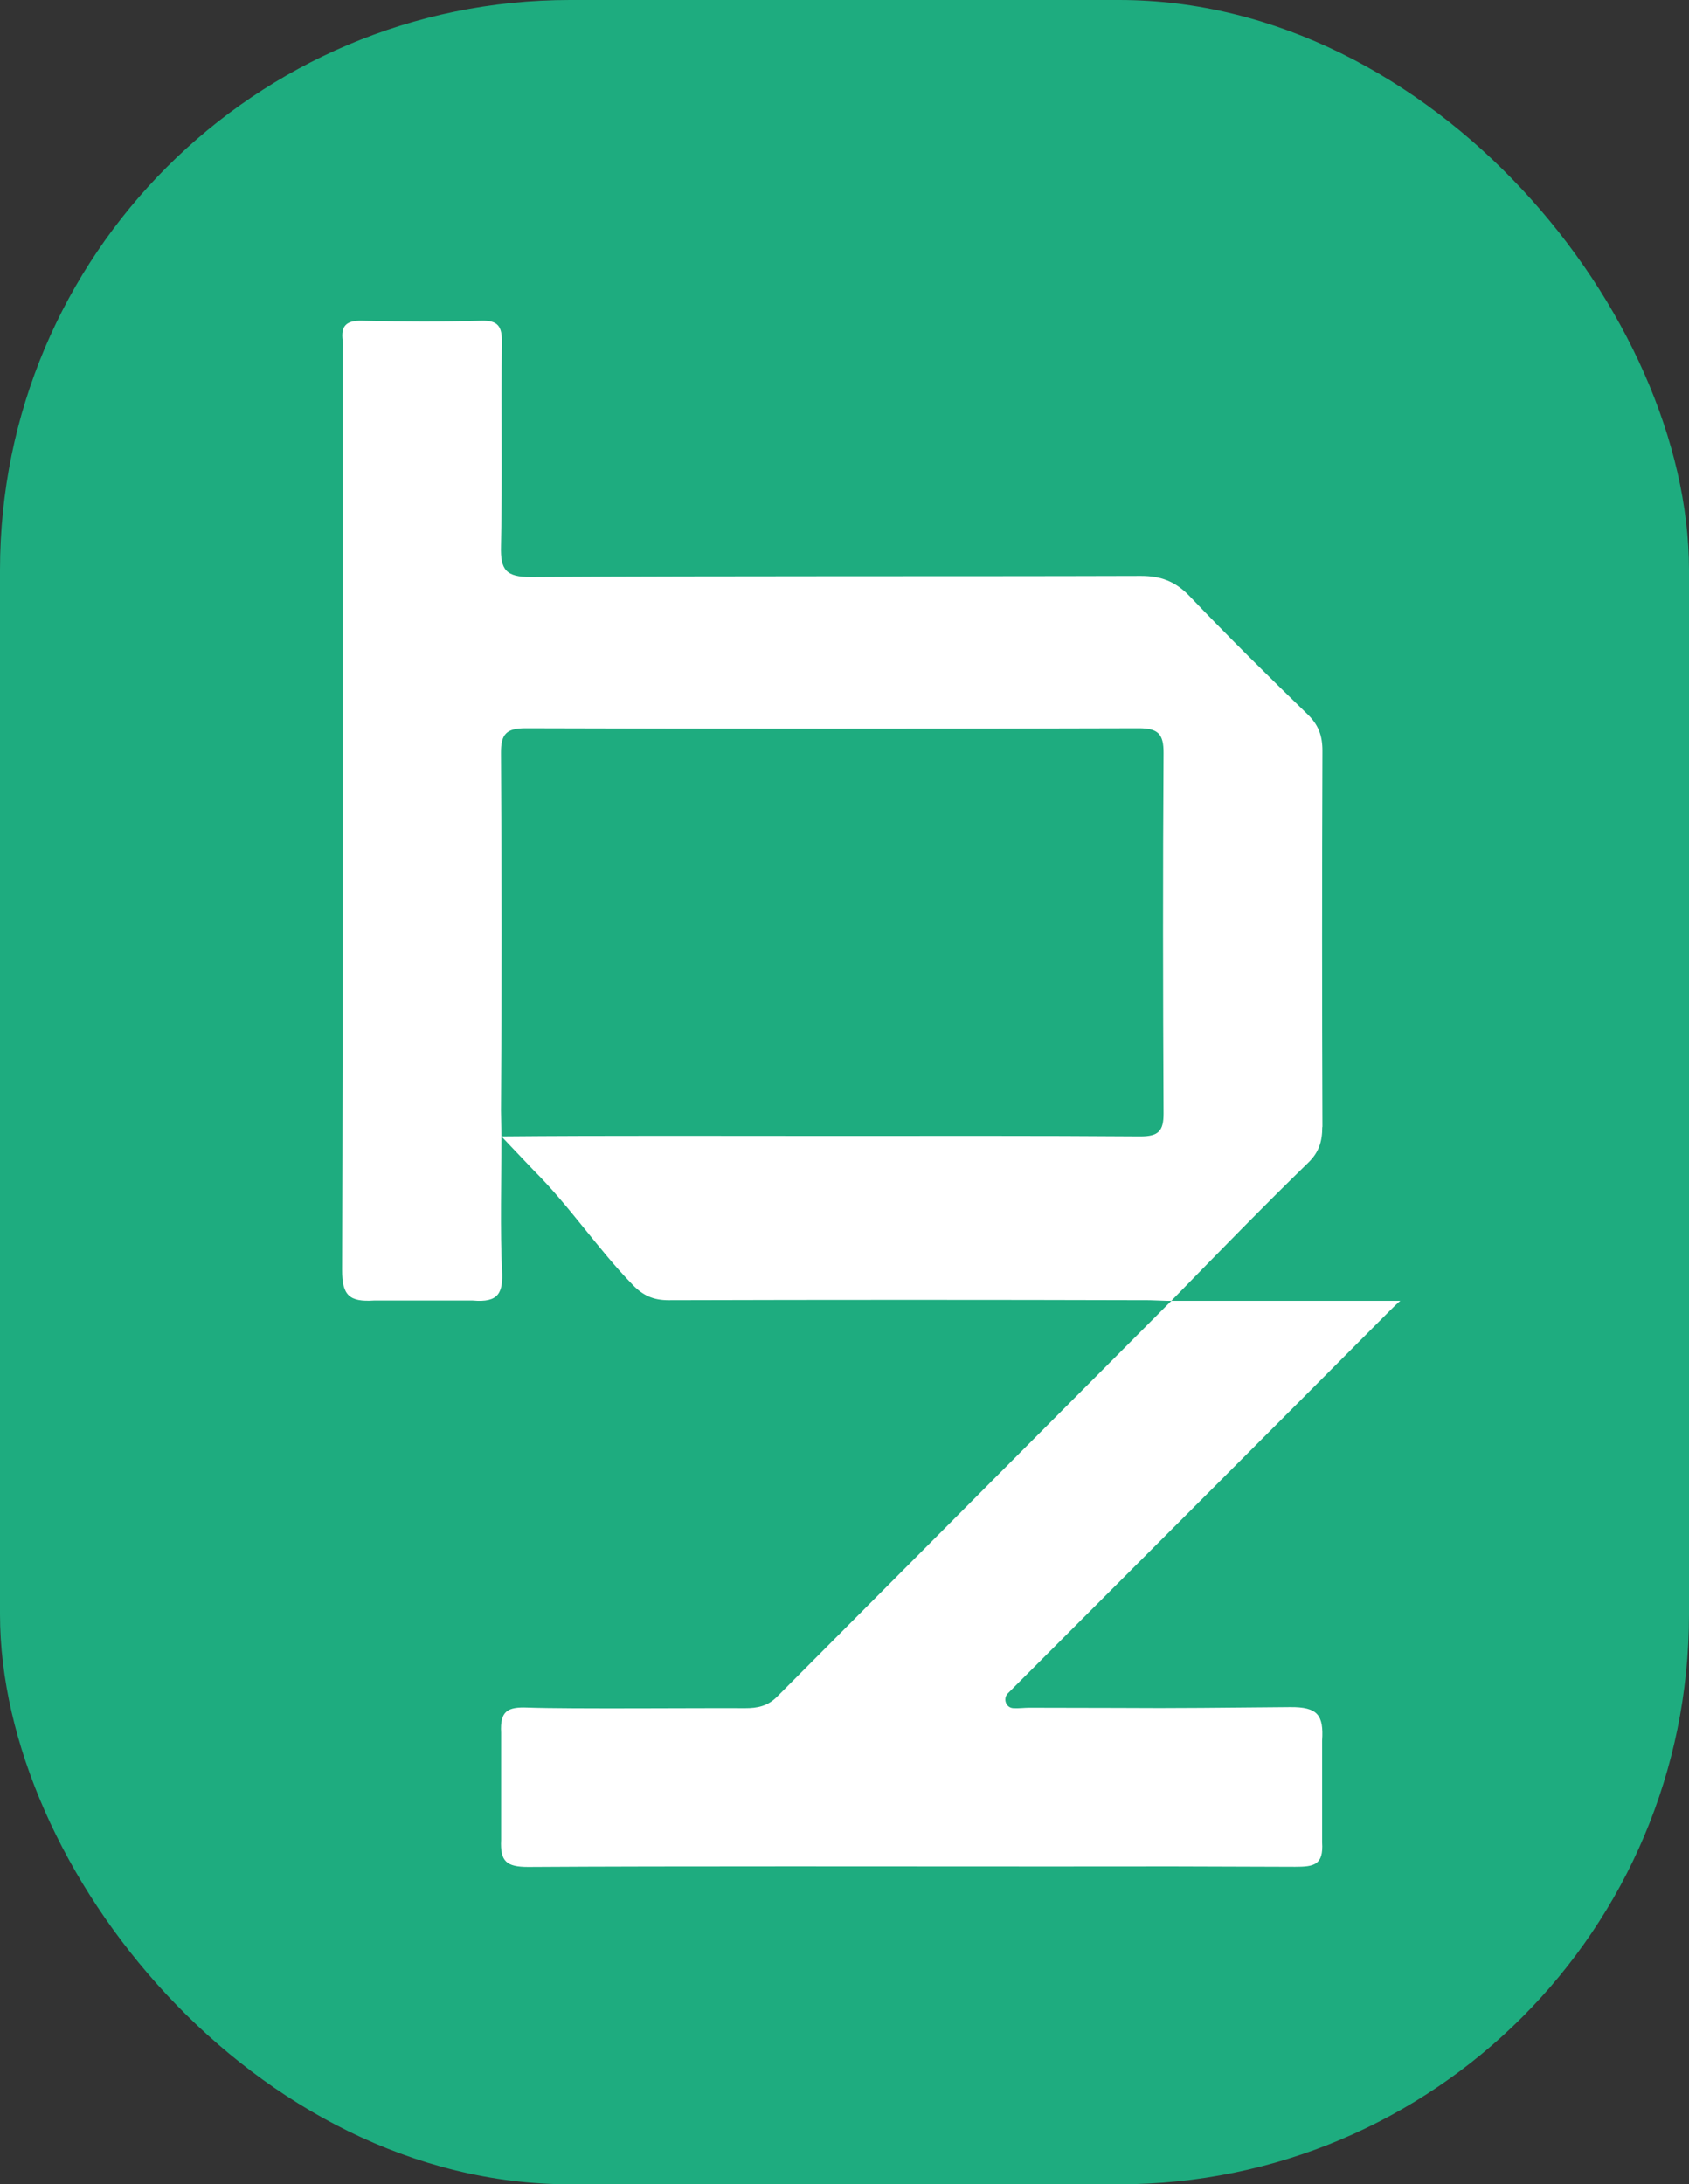 <?xml version="1.0" encoding="UTF-8"?>
<svg id="Layer_1" xmlns="http://www.w3.org/2000/svg" viewBox="0 0 110.35 142.68">
  <rect x="0" y="0" width="110.35" height="142.68" fill="#333333" stroke="none"/>
  <defs>
    <style>
      .cls-1 {
        fill: #1eac7f;
      }

      .cls-2 {
        fill: #fff;
      }
    </style>
  </defs>
  <rect class="cls-1" x="0" width="110.35" height="142.68" rx="37.24" ry="37.24"/>
  <g>
    <path class="cls-2" d="M86.39,73.61c0,.96-.22,1.67-.94,2.36-2.58,2.5-5.96,5.96-8.55,8.62-.13.13-.25.26-.37.38h-.26s-1.16-.04-1.16-.04c-10.48-.03-20.95-.03-31.43,0-.99,0-1.66-.3-2.34-1-2.29-2.36-4.14-5.16-6.47-7.48l-2.11-2.22c6.65-.06,14.98-.03,21.62-.03s13.41-.02,20.12.03c1.17,0,1.53-.33,1.52-1.52-.04-7.84-.05-15.68,0-23.52.01-1.25-.36-1.62-1.62-1.62-13.35.04-26.7.04-40.06,0-1.26,0-1.62.38-1.61,1.63.05,7.78.06,15.56,0,23.34l.03,1.69c0,2.48-.09,6.41.04,8.73.08,1.5-.22,2.14-1.91,1.99h-6.46c-1.58.1-2.09-.31-2.08-2.01.06-19.98.04-39.96.04-59.95,0-.24.02-.48,0-.72-.14-1,.25-1.35,1.29-1.32,2.58.06,5.15.07,7.73,0,1.14-.04,1.4.37,1.38,1.45-.06,4.42.04,8.85-.06,13.28-.04,1.54.32,2.02,1.96,2.01,13.29-.08,26.58-.03,39.86-.07,1.3,0,2.24.36,3.15,1.3,2.52,2.64,5.12,5.21,7.74,7.75.7.68.96,1.39.96,2.36-.03,8.2-.03,16.39,0,24.59Z"/>
    <path class="cls-2" d="M91.51,84.95s-.16.12-.73.69c-8.26,8.3-16.54,16.57-24.93,24.97-.34.34-.13.95.36.97.37.02.71-.03,1.04-.03,11.14.01,5.9.06,17.03-.04,1.81-.02,2.21.52,2.1,2.19v6.64c.1,1.49-.54,1.6-1.76,1.6-10.78-.04-5.18-.02-15.95-.02-9.4,0-24.76-.03-34.16.03-1.42,0-1.84-.36-1.77-1.77v-7c-.08-1.42.43-1.69,1.72-1.64,2.75.1,11.47.02,14.22.04.81,0,1.47-.13,2.09-.75,8.36-8.4,25.76-25.86,25.76-25.86h14.97Z"/>
  </g>
</svg>